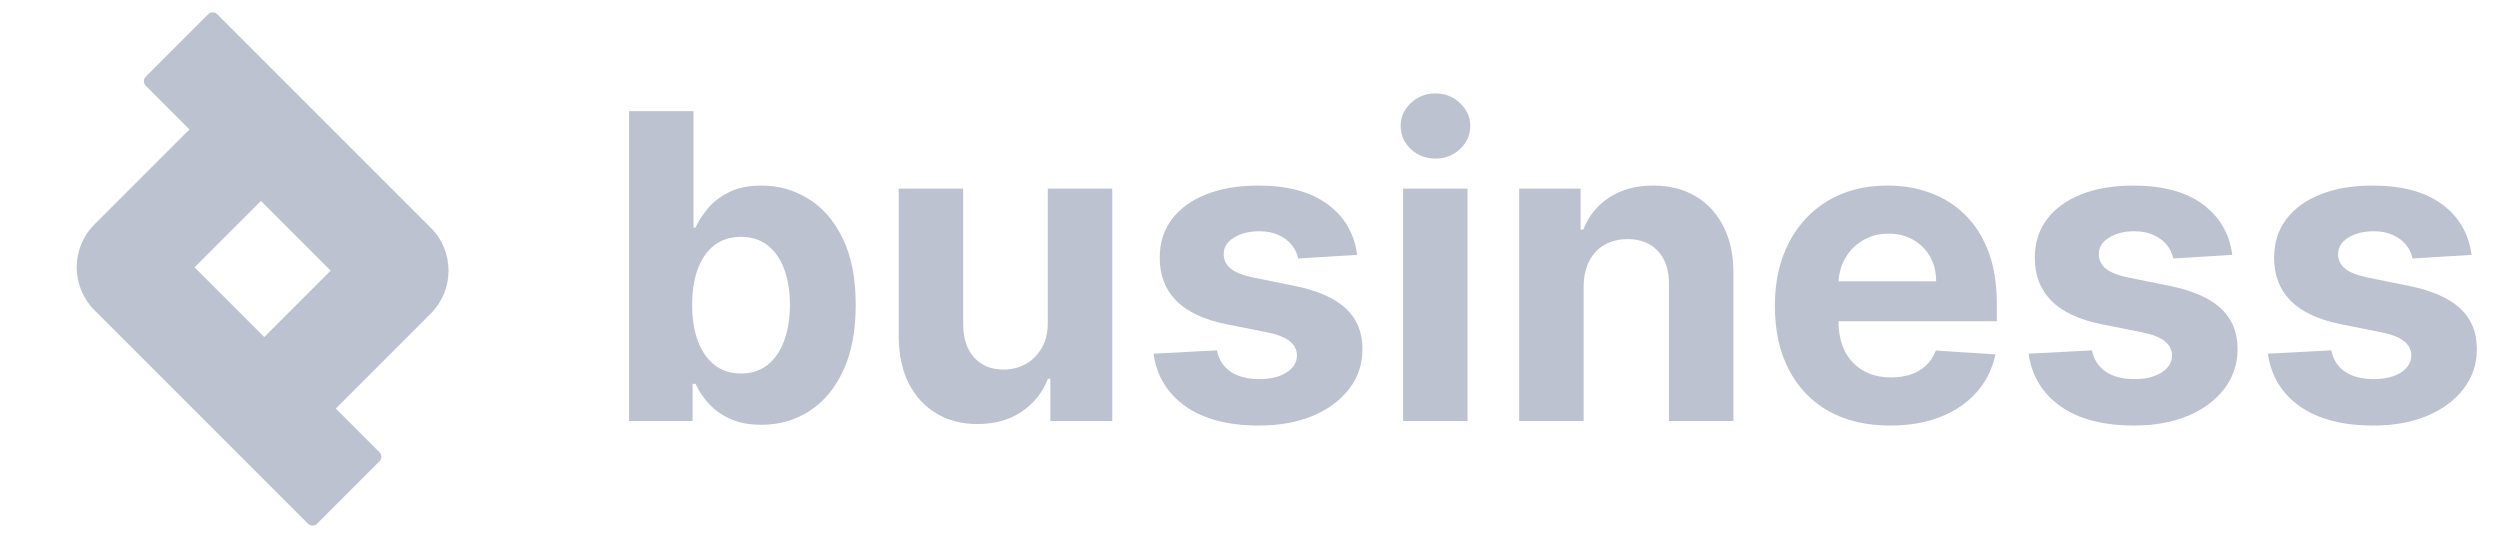 <svg width="143" height="31" viewBox="0 0 143 31" fill="none" xmlns="http://www.w3.org/2000/svg">
<path d="M141.373 14.578L137.997 14.786C137.939 14.497 137.815 14.238 137.625 14.007C137.435 13.77 137.184 13.583 136.872 13.444C136.566 13.3 136.2 13.228 135.773 13.228C135.201 13.228 134.72 13.349 134.327 13.591C133.935 13.828 133.739 14.145 133.739 14.543C133.739 14.861 133.866 15.129 134.12 15.348C134.373 15.568 134.809 15.744 135.426 15.876L137.833 16.361C139.125 16.627 140.089 17.053 140.724 17.642C141.358 18.231 141.676 19.004 141.676 19.962C141.676 20.833 141.419 21.598 140.905 22.255C140.398 22.913 139.699 23.427 138.811 23.796C137.928 24.16 136.909 24.341 135.755 24.341C133.995 24.341 132.593 23.975 131.549 23.242C130.51 22.503 129.902 21.5 129.723 20.23L133.349 20.04C133.459 20.576 133.724 20.986 134.146 21.269C134.567 21.546 135.106 21.684 135.764 21.684C136.41 21.684 136.93 21.56 137.322 21.312C137.72 21.058 137.922 20.732 137.928 20.334C137.922 19.999 137.781 19.725 137.504 19.512C137.227 19.292 136.8 19.125 136.223 19.01L133.92 18.551C132.622 18.291 131.656 17.841 131.021 17.201C130.392 16.56 130.078 15.744 130.078 14.751C130.078 13.897 130.308 13.162 130.77 12.544C131.237 11.927 131.892 11.451 132.735 11.116C133.583 10.781 134.575 10.614 135.712 10.614C137.391 10.614 138.713 10.969 139.676 11.679C140.646 12.388 141.211 13.355 141.373 14.578Z" fill="#BDC2D1"/>
<path d="M127.686 14.578L124.311 14.786C124.253 14.497 124.129 14.238 123.938 14.007C123.748 13.77 123.497 13.583 123.185 13.444C122.88 13.3 122.513 13.228 122.086 13.228C121.515 13.228 121.033 13.349 120.641 13.591C120.248 13.828 120.052 14.145 120.052 14.543C120.052 14.861 120.179 15.129 120.433 15.348C120.687 15.568 121.123 15.744 121.74 15.876L124.146 16.361C125.439 16.627 126.402 17.053 127.037 17.642C127.672 18.231 127.989 19.004 127.989 19.962C127.989 20.833 127.732 21.598 127.219 22.255C126.711 22.913 126.013 23.427 125.124 23.796C124.241 24.16 123.223 24.341 122.069 24.341C120.309 24.341 118.907 23.975 117.862 23.242C116.824 22.503 116.215 21.5 116.036 20.23L119.663 20.04C119.772 20.576 120.038 20.986 120.459 21.269C120.88 21.546 121.42 21.684 122.078 21.684C122.724 21.684 123.243 21.56 123.635 21.312C124.034 21.058 124.236 20.732 124.241 20.334C124.236 19.999 124.094 19.725 123.817 19.512C123.54 19.292 123.113 19.125 122.536 19.01L120.234 18.551C118.936 18.291 117.969 17.841 117.334 17.201C116.705 16.56 116.391 15.744 116.391 14.751C116.391 13.897 116.622 13.162 117.083 12.544C117.551 11.927 118.206 11.451 119.048 11.116C119.896 10.781 120.889 10.614 122.026 10.614C123.705 10.614 125.026 10.969 125.99 11.679C126.959 12.388 127.525 13.355 127.686 14.578Z" fill="#BDC2D1"/>
<path d="M108.117 24.341C106.749 24.341 105.572 24.064 104.585 23.51C103.605 22.951 102.849 22.16 102.318 21.139C101.787 20.112 101.521 18.897 101.521 17.495C101.521 16.127 101.787 14.927 102.318 13.894C102.849 12.861 103.596 12.057 104.559 11.479C105.529 10.902 106.666 10.614 107.97 10.614C108.847 10.614 109.663 10.755 110.419 11.038C111.181 11.315 111.844 11.733 112.41 12.293C112.981 12.853 113.425 13.557 113.743 14.405C114.06 15.248 114.219 16.234 114.219 17.365V18.378H102.993V16.093H110.748C110.748 15.562 110.633 15.092 110.402 14.682C110.171 14.272 109.851 13.952 109.441 13.721C109.037 13.485 108.567 13.366 108.03 13.366C107.471 13.366 106.974 13.496 106.542 13.756C106.115 14.01 105.78 14.353 105.538 14.786C105.295 15.213 105.171 15.689 105.165 16.214V18.386C105.165 19.044 105.287 19.613 105.529 20.091C105.777 20.57 106.126 20.94 106.576 21.199C107.026 21.459 107.56 21.589 108.177 21.589C108.587 21.589 108.962 21.531 109.303 21.416C109.643 21.3 109.934 21.127 110.177 20.896C110.419 20.666 110.604 20.383 110.731 20.048L114.141 20.273C113.968 21.093 113.613 21.808 113.076 22.42C112.545 23.026 111.859 23.499 111.016 23.839C110.18 24.174 109.213 24.341 108.117 24.341Z" fill="#BDC2D1"/>
<path d="M90.584 16.396V24.082H86.897V10.787H90.41V13.133H90.566C90.861 12.36 91.354 11.748 92.046 11.298C92.739 10.842 93.578 10.614 94.565 10.614C95.488 10.614 96.293 10.816 96.98 11.22C97.666 11.624 98.2 12.201 98.581 12.951C98.962 13.695 99.152 14.584 99.152 15.617V24.082H95.465V16.275C95.471 15.461 95.263 14.826 94.842 14.37C94.421 13.909 93.841 13.678 93.102 13.678C92.606 13.678 92.168 13.785 91.787 13.998C91.412 14.212 91.117 14.523 90.904 14.933C90.696 15.337 90.589 15.825 90.584 16.396Z" fill="#BDC2D1"/>
<path d="M80.256 24.082V10.787H83.943V24.082H80.256ZM82.108 9.073C81.56 9.073 81.09 8.892 80.697 8.528C80.311 8.159 80.117 7.717 80.117 7.204C80.117 6.696 80.311 6.26 80.697 5.897C81.09 5.528 81.56 5.343 82.108 5.343C82.656 5.343 83.124 5.528 83.51 5.897C83.902 6.26 84.099 6.696 84.099 7.204C84.099 7.717 83.902 8.159 83.51 8.528C83.124 8.892 82.656 9.073 82.108 9.073Z" fill="#BDC2D1"/>
<path d="M77.63 14.578L74.255 14.786C74.197 14.497 74.073 14.238 73.883 14.007C73.692 13.77 73.441 13.583 73.13 13.444C72.824 13.3 72.457 13.228 72.031 13.228C71.459 13.228 70.977 13.349 70.585 13.591C70.193 13.828 69.996 14.145 69.996 14.543C69.996 14.861 70.124 15.129 70.377 15.348C70.631 15.568 71.067 15.744 71.684 15.876L74.091 16.361C75.383 16.627 76.347 17.053 76.981 17.642C77.616 18.231 77.933 19.004 77.933 19.962C77.933 20.833 77.677 21.598 77.163 22.255C76.655 22.913 75.957 23.427 75.069 23.796C74.186 24.16 73.167 24.341 72.013 24.341C70.253 24.341 68.851 23.975 67.807 23.242C66.768 22.503 66.159 21.5 65.981 20.23L69.607 20.04C69.717 20.576 69.982 20.986 70.403 21.269C70.825 21.546 71.364 21.684 72.022 21.684C72.668 21.684 73.187 21.56 73.58 21.312C73.978 21.058 74.18 20.732 74.186 20.334C74.18 19.999 74.038 19.725 73.762 19.512C73.485 19.292 73.058 19.125 72.481 19.01L70.178 18.551C68.88 18.291 67.913 17.841 67.279 17.201C66.65 16.56 66.335 15.744 66.335 14.751C66.335 13.897 66.566 13.162 67.028 12.544C67.495 11.927 68.15 11.451 68.993 11.116C69.841 10.781 70.833 10.614 71.97 10.614C73.649 10.614 74.97 10.969 75.934 11.679C76.903 12.388 77.469 13.355 77.63 14.578Z" fill="#BDC2D1"/>
<path d="M59.933 18.421V10.787H63.62V24.082H60.08V21.667H59.941C59.641 22.446 59.142 23.072 58.444 23.545C57.752 24.018 56.906 24.255 55.908 24.255C55.019 24.255 54.237 24.053 53.562 23.649C52.887 23.245 52.359 22.671 51.978 21.927C51.603 21.182 51.413 20.291 51.407 19.252V10.787H55.094V18.594C55.1 19.379 55.311 20 55.726 20.455C56.142 20.911 56.699 21.139 57.397 21.139C57.841 21.139 58.256 21.038 58.643 20.836C59.03 20.628 59.341 20.323 59.578 19.919C59.82 19.515 59.938 19.016 59.933 18.421Z" fill="#BDC2D1"/>
<path d="M35.981 24.082V6.356H39.669V13.02H39.781C39.943 12.662 40.176 12.299 40.482 11.93C40.794 11.555 41.198 11.243 41.694 10.995C42.196 10.741 42.819 10.614 43.563 10.614C44.533 10.614 45.427 10.868 46.247 11.376C47.066 11.878 47.721 12.637 48.211 13.652C48.702 14.662 48.947 15.928 48.947 17.452C48.947 18.935 48.708 20.187 48.229 21.208C47.755 22.224 47.109 22.994 46.29 23.519C45.476 24.038 44.565 24.298 43.555 24.298C42.839 24.298 42.231 24.18 41.728 23.943C41.232 23.707 40.825 23.41 40.508 23.052C40.191 22.688 39.948 22.322 39.781 21.953H39.617V24.082H35.981ZM39.591 17.434C39.591 18.225 39.7 18.915 39.92 19.503C40.139 20.092 40.456 20.55 40.872 20.879C41.287 21.202 41.792 21.364 42.386 21.364C42.986 21.364 43.494 21.2 43.91 20.871C44.325 20.536 44.64 20.074 44.853 19.486C45.072 18.891 45.182 18.208 45.182 17.434C45.182 16.667 45.075 15.992 44.862 15.409C44.648 14.826 44.334 14.37 43.918 14.042C43.503 13.713 42.992 13.548 42.386 13.548C41.786 13.548 41.279 13.707 40.863 14.024C40.453 14.342 40.139 14.792 39.92 15.374C39.7 15.957 39.591 16.644 39.591 17.434Z" fill="#BDC2D1"/>
<path fill-rule="evenodd" clip-rule="evenodd" d="M14.927 11.492L18.915 15.481L15.117 19.278L11.129 15.29L14.927 11.492ZM10.837 7.403L8.337 4.902C8.194 4.76 8.194 4.528 8.337 4.386L11.909 0.813C12.052 0.67 12.283 0.67 12.426 0.813L24.64 13.027C25.995 14.382 25.995 16.579 24.64 17.934L19.207 23.368L21.707 25.868C21.85 26.011 21.85 26.242 21.707 26.385L18.135 29.958C17.992 30.1 17.761 30.1 17.618 29.958L5.404 17.744C4.049 16.389 4.049 14.191 5.404 12.836L10.837 7.403Z" fill="#BDC2D1"/>
</svg>
